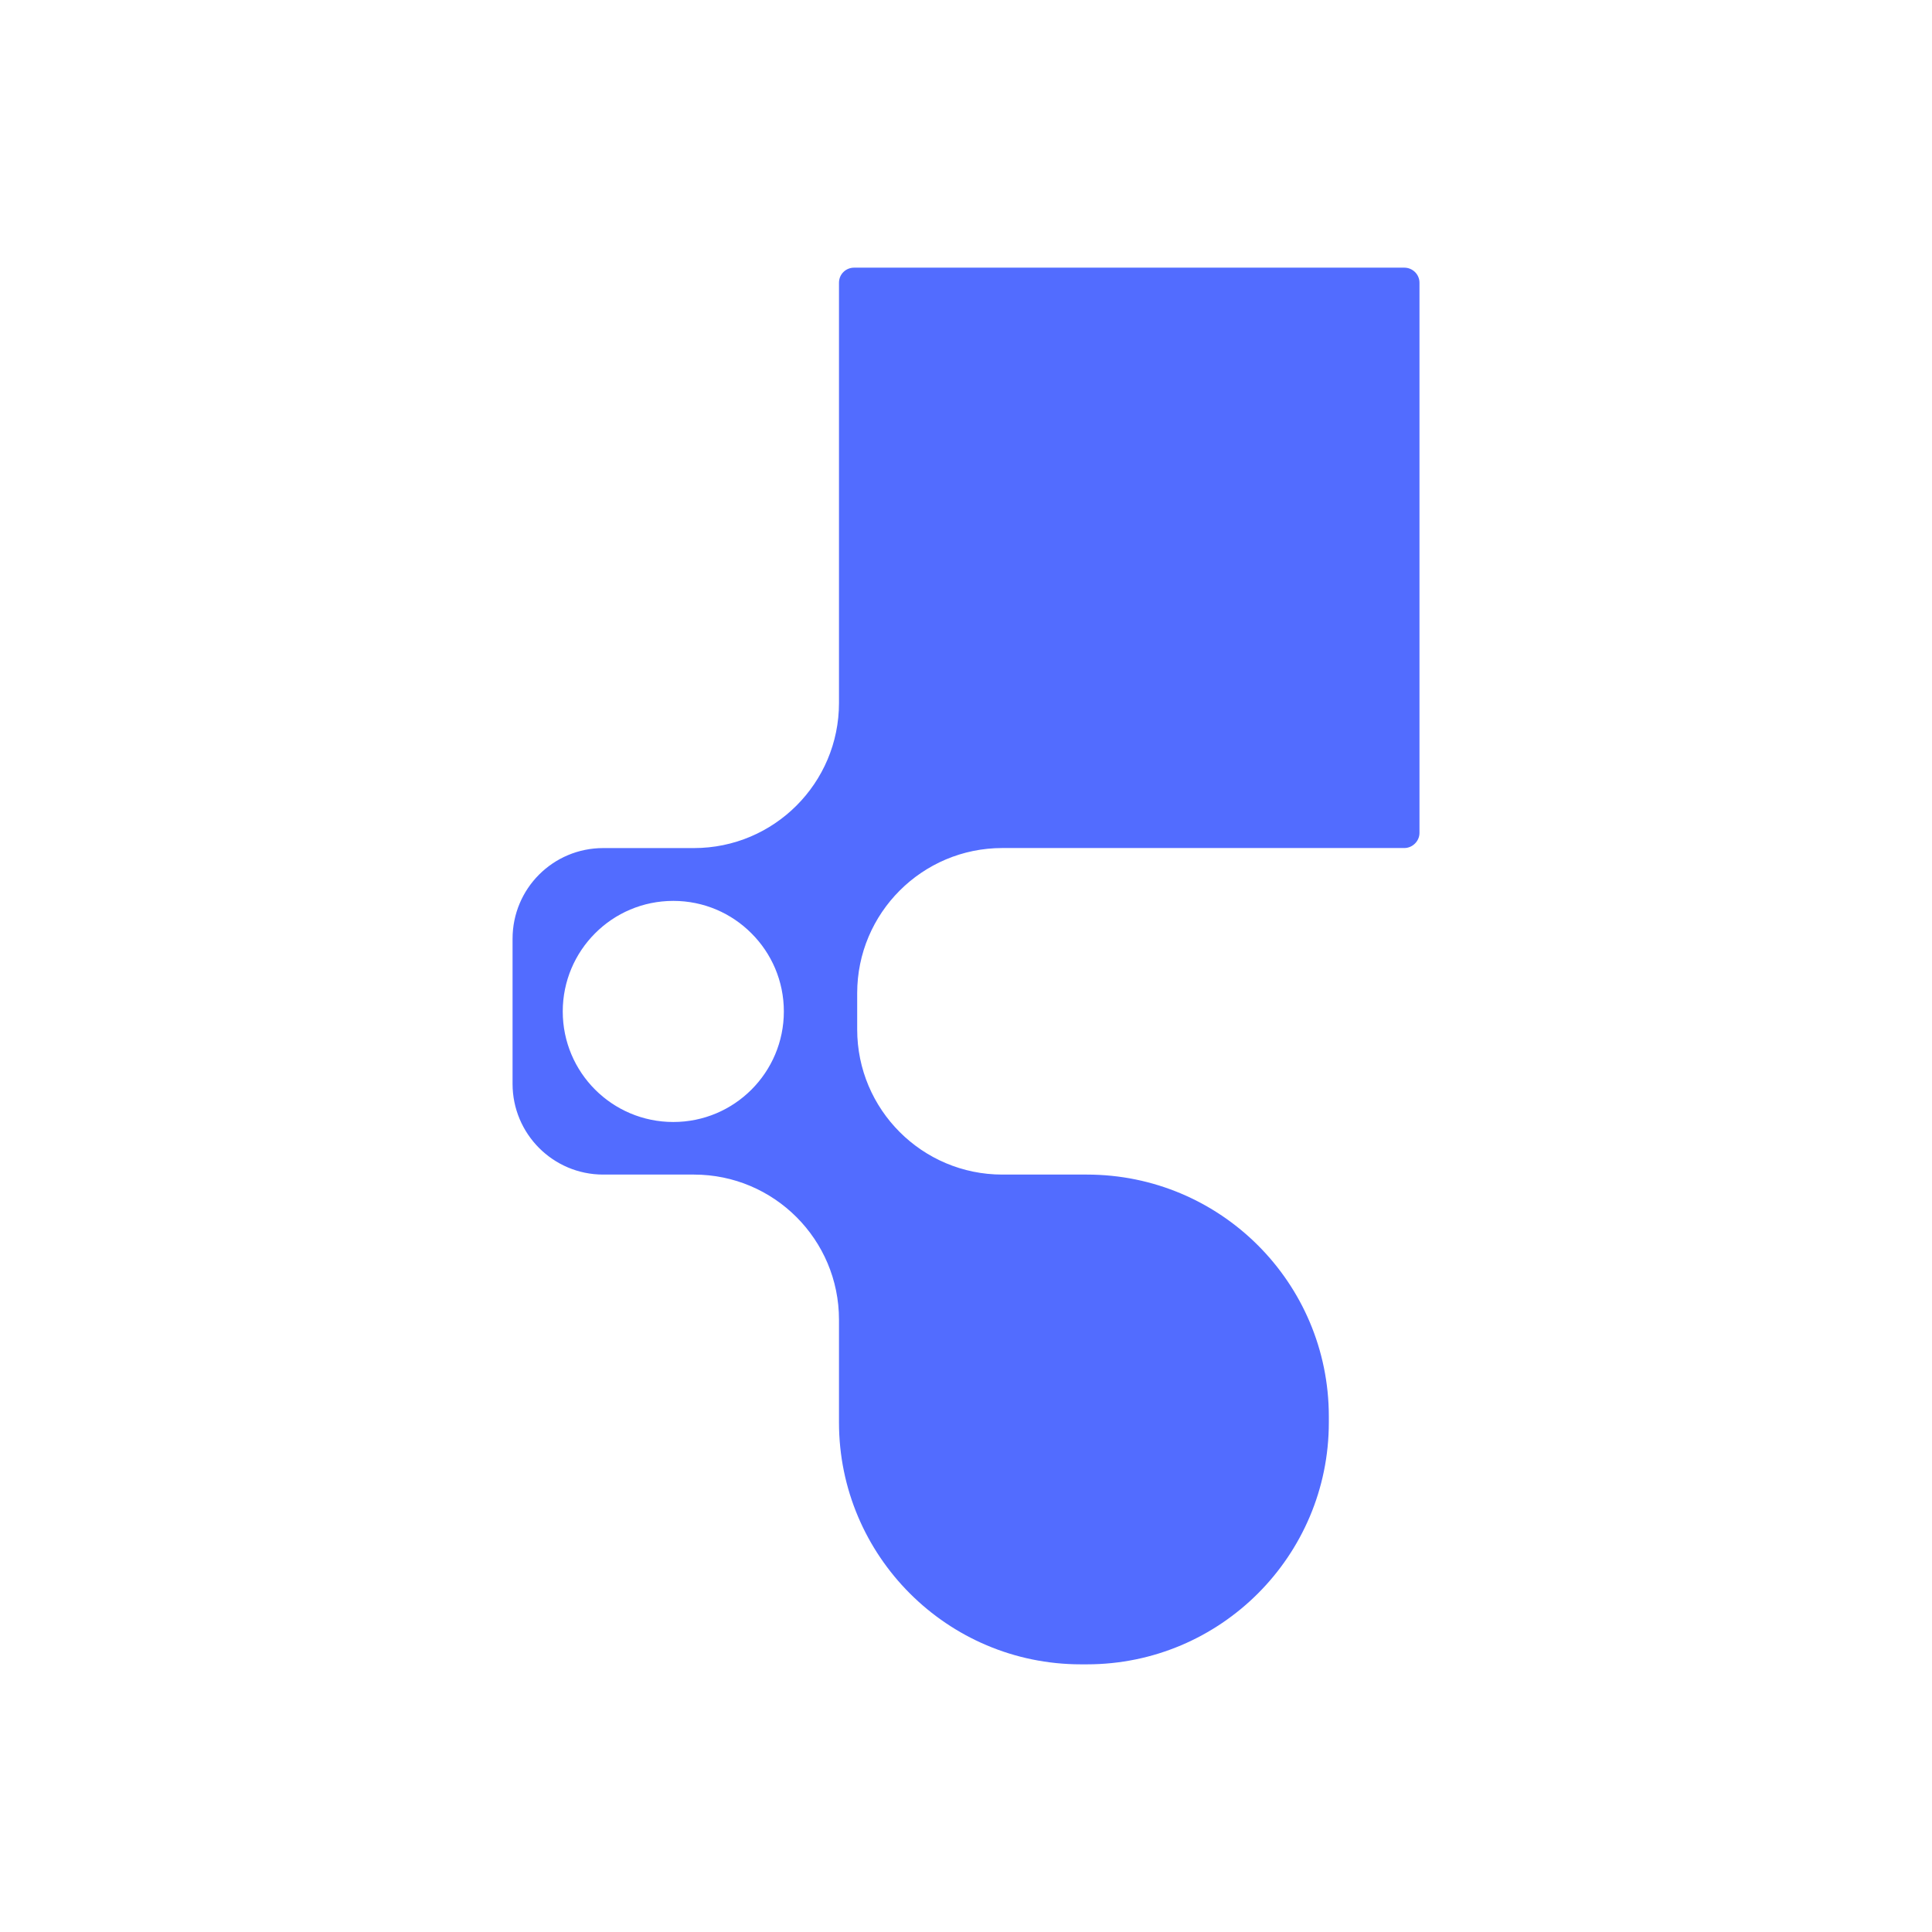 <?xml version="1.0" encoding="UTF-8"?>
<svg xmlns="http://www.w3.org/2000/svg" id="Layer_1" data-name="Layer 1" viewBox="0 0 500 500" fill="#526cff">
  <path d="m363.43,69.27h-142.38c-2.18,0-3.92,1.72-3.92,3.9v108.75c0,20.75-16.81,37.56-37.54,37.56h-23.48c-12.99,0-23.46,10.49-23.46,23.48v37.54c0,12.93,10.47,23.48,23.46,23.48h23.48c20.73,0,37.54,16.83,37.54,37.56v26.6c0,34.5,28.02,62.59,62.61,62.59h1.55c34.59,0,62.61-28.08,62.61-62.59v-1.57c0-34.59-28.02-62.59-62.61-62.59h-21.89c-20.73,0-37.56-16.83-37.56-37.56v-9.39c0-20.73,16.83-37.56,37.56-37.56h104.04c2.12,0,3.92-1.8,3.92-3.9V73.17c0-2.18-1.8-3.9-3.92-3.9Zm-168.96,212.73c-5.17,5.17-12.31,8.37-20.22,8.37-15.81,0-28.61-12.8-28.61-28.61,0-7.88,3.2-15.05,8.37-20.22,5.17-5.19,12.33-8.39,20.24-8.39s15.05,3.2,20.22,8.39c5.19,5.17,8.39,12.34,8.39,20.22s-3.2,15.05-8.39,20.24Z"/>
</svg>
